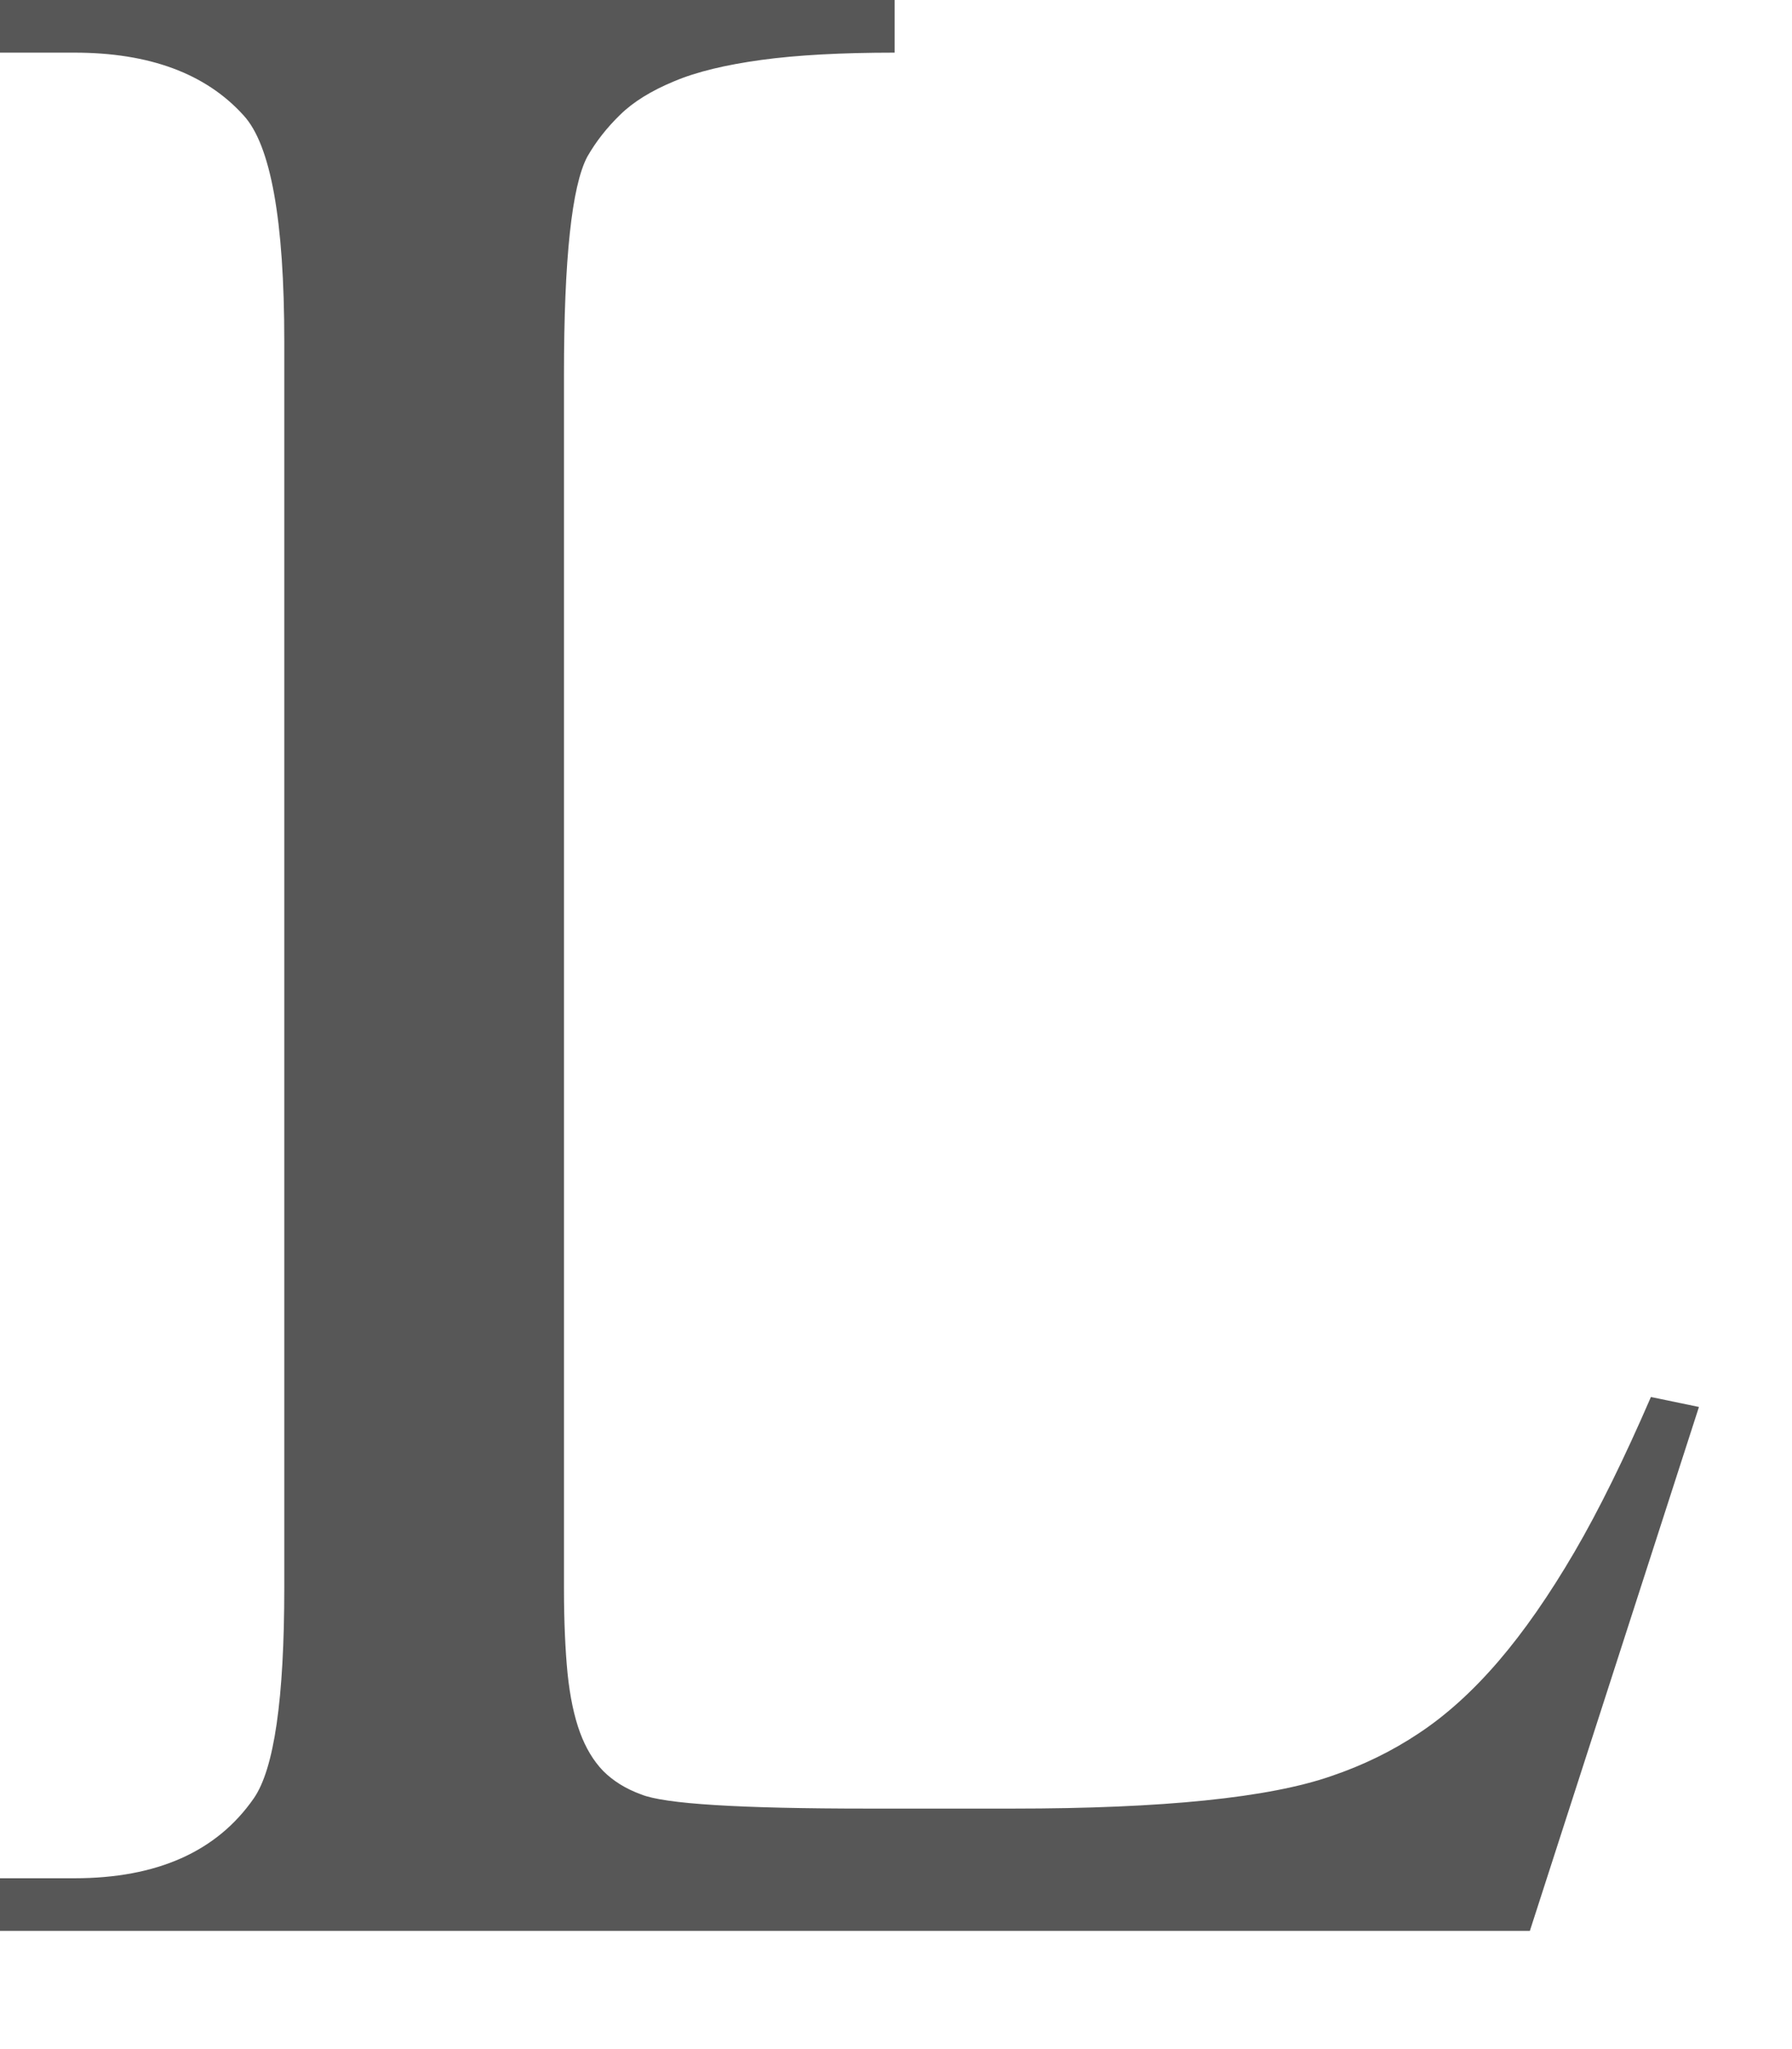 <?xml version="1.0" encoding="utf-8"?>
<svg xmlns="http://www.w3.org/2000/svg" fill="none" height="100%" overflow="visible" preserveAspectRatio="none" style="display: block;" viewBox="0 0 14 16" width="100%">
<path d="M12.897 10.908L13.273 10.986L11.952 15.077H0V14.666H0.581C1.226 14.666 1.693 14.458 1.982 14.043C2.142 13.814 2.221 13.264 2.221 12.398V2.667C2.221 1.719 2.115 1.13 1.902 0.9C1.607 0.574 1.166 0.411 0.581 0.411H0V0H6.989V0.411C6.571 0.411 6.225 0.43 5.948 0.468C5.671 0.506 5.443 0.56 5.266 0.635C5.087 0.709 4.947 0.796 4.845 0.896C4.742 0.996 4.656 1.105 4.588 1.224C4.467 1.453 4.406 2.021 4.406 2.926V12.399C4.406 12.659 4.416 12.88 4.434 13.066C4.453 13.251 4.486 13.404 4.531 13.527C4.576 13.649 4.636 13.749 4.712 13.828C4.789 13.905 4.887 13.967 5.008 14.011C5.19 14.086 5.782 14.122 6.784 14.122H7.911C9.088 14.122 9.918 14.037 10.404 13.867C10.646 13.785 10.875 13.674 11.086 13.533C11.299 13.392 11.506 13.205 11.707 12.971C11.907 12.738 12.104 12.454 12.299 12.121C12.493 11.789 12.692 11.383 12.897 10.91V10.908Z" fill="#575757" id="Vector"/>
</svg>